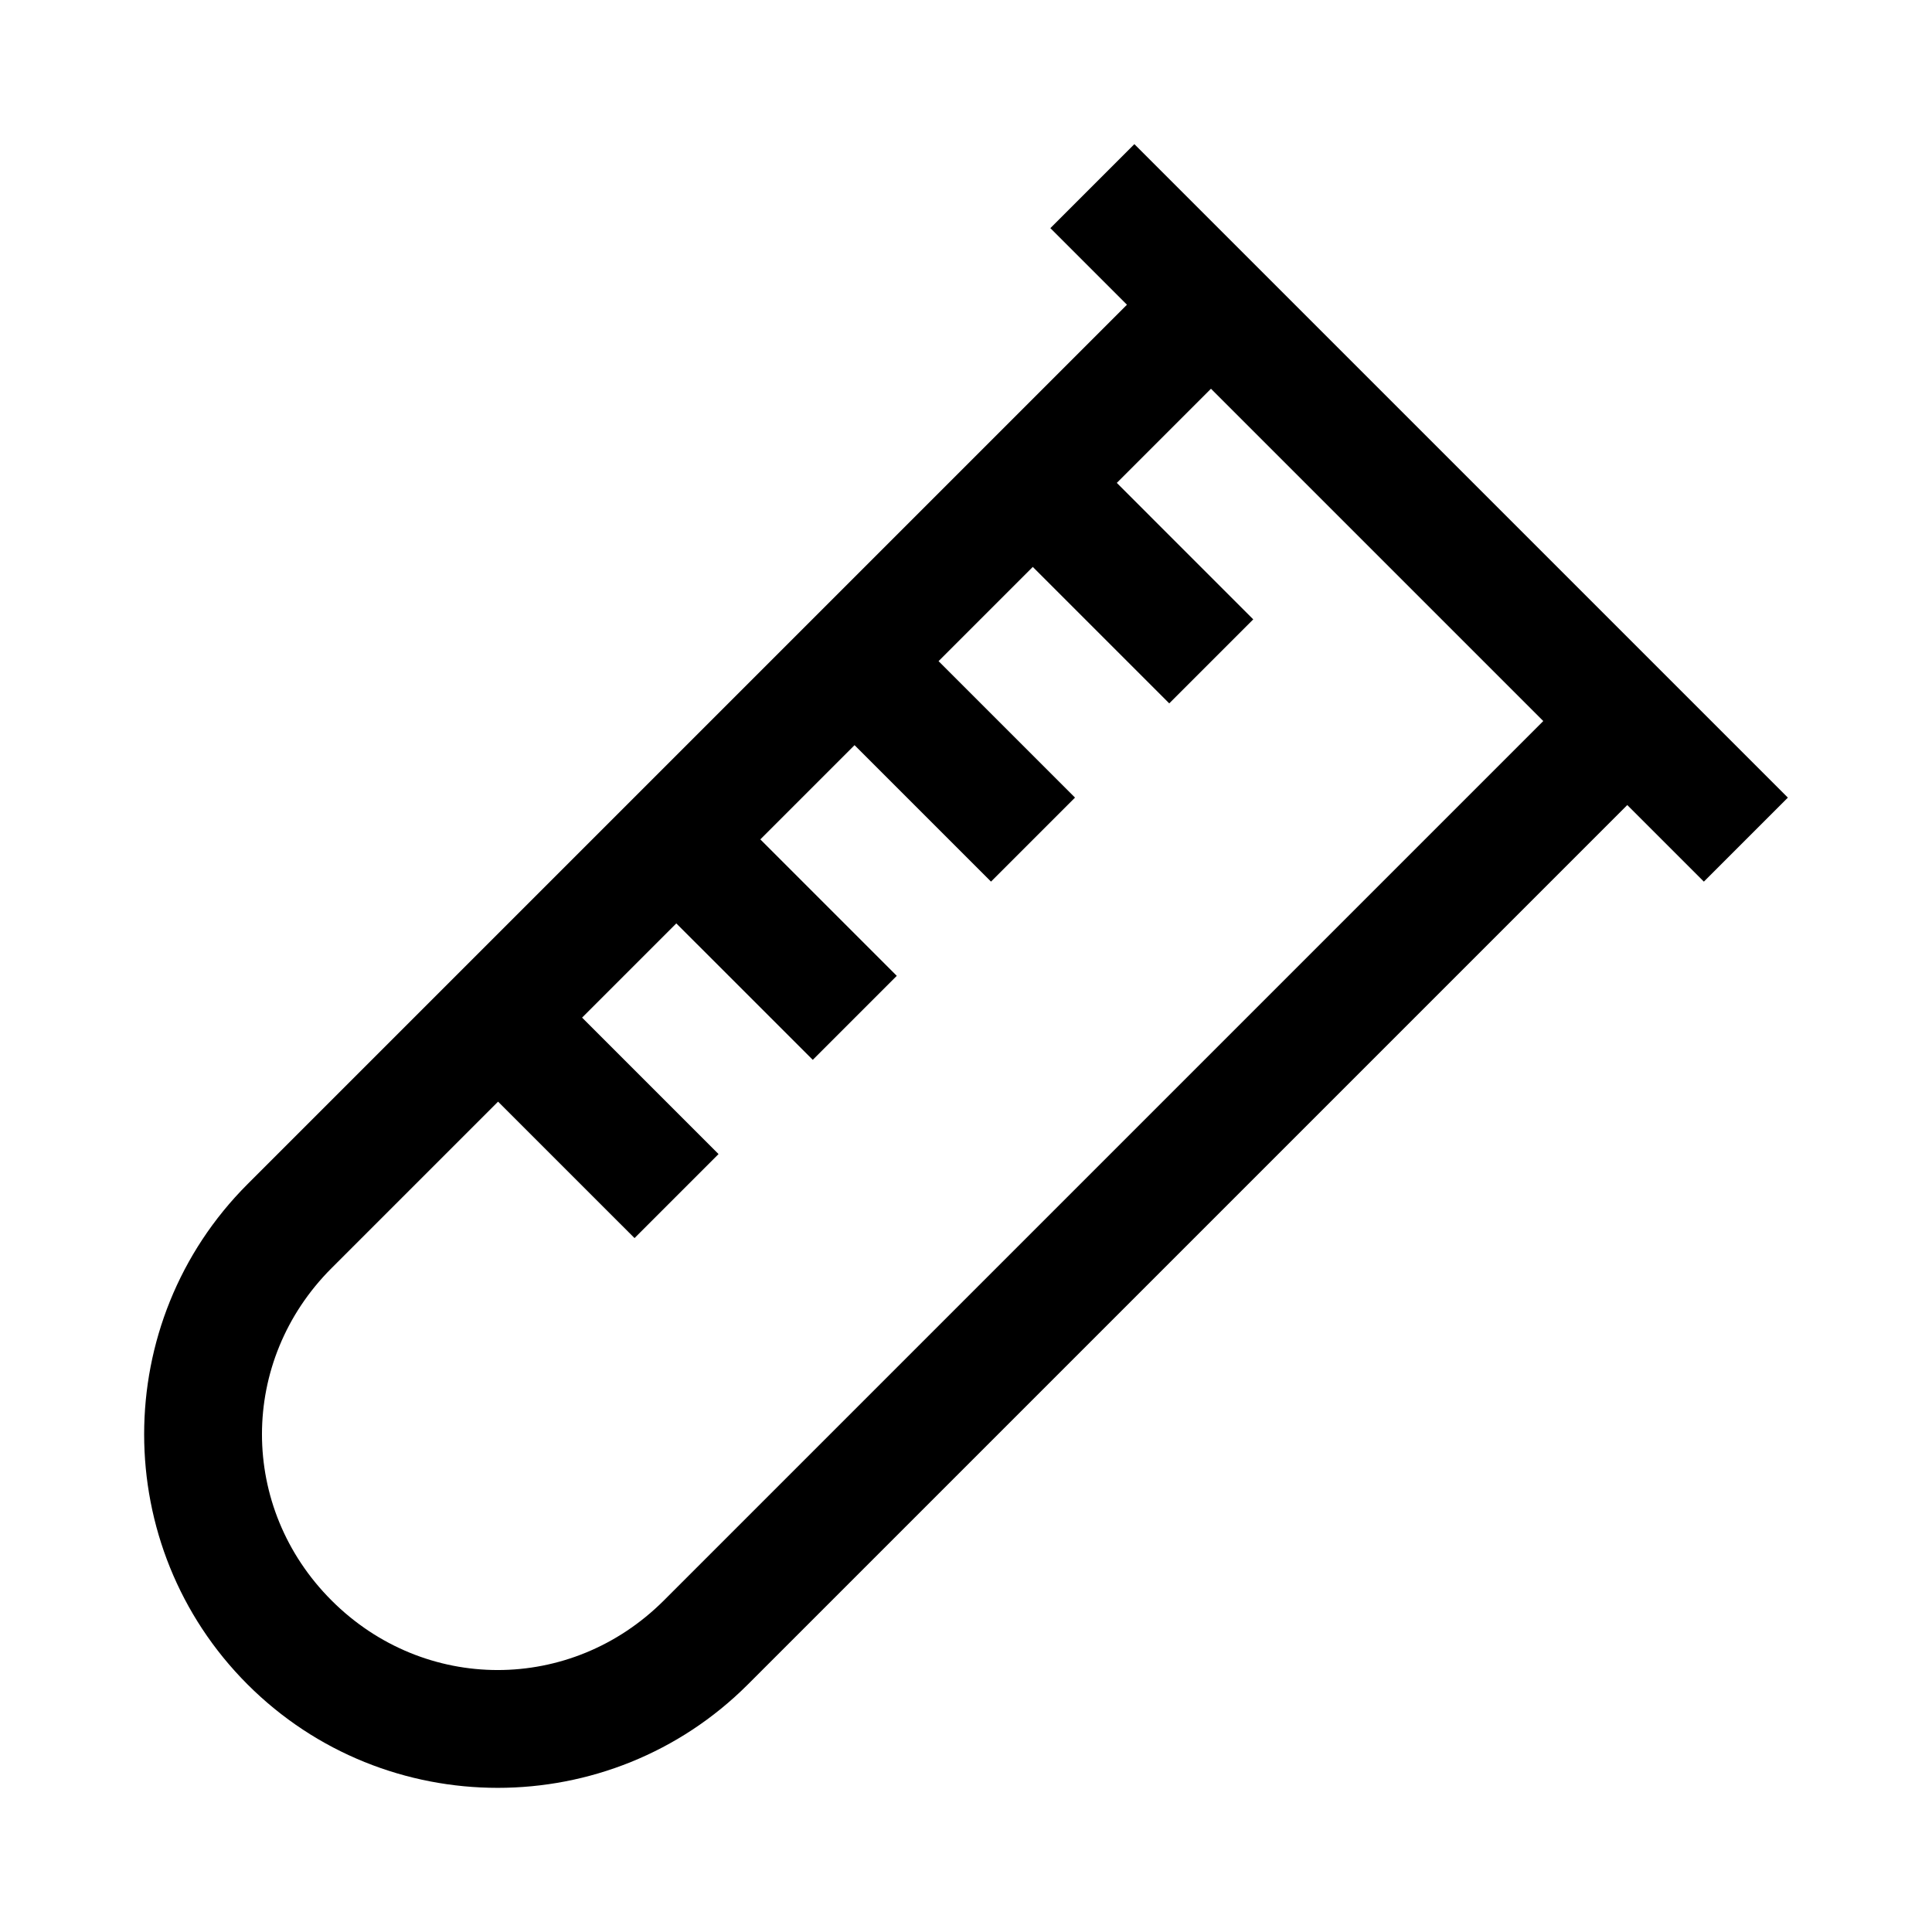 <?xml version="1.0" encoding="UTF-8"?>
<!-- Uploaded to: SVG Repo, www.svgrepo.com, Generator: SVG Repo Mixer Tools -->
<svg fill="#000000" width="800px" height="800px" version="1.1" viewBox="144 144 512 512" xmlns="http://www.w3.org/2000/svg">
 <path d="m444.62 182.2-22.262 22.262 20.297 20.293-233.05 233.05c-36.539 36.539-36.539 96.055 0 132.59 36.539 36.539 96.055 36.539 132.59 0l233.05-233.05 20.297 20.293 22.262-22.262zm20.297 64.82 88.066 88.066-233.05 233.05c-24.59 24.59-63.48 24.59-88.066 0-24.59-24.59-24.59-63.48 0-88.066l44.125-44.125 36.164 36.16 22.262-22.262-36.16-36.164 24.969-24.969 36.164 36.16 22.262-22.262-36.16-36.164 24.969-24.969 36.164 36.16 22.262-22.262-36.16-36.164 24.969-24.969 36.164 36.16 22.262-22.262-36.16-36.164z"/>
</svg>
